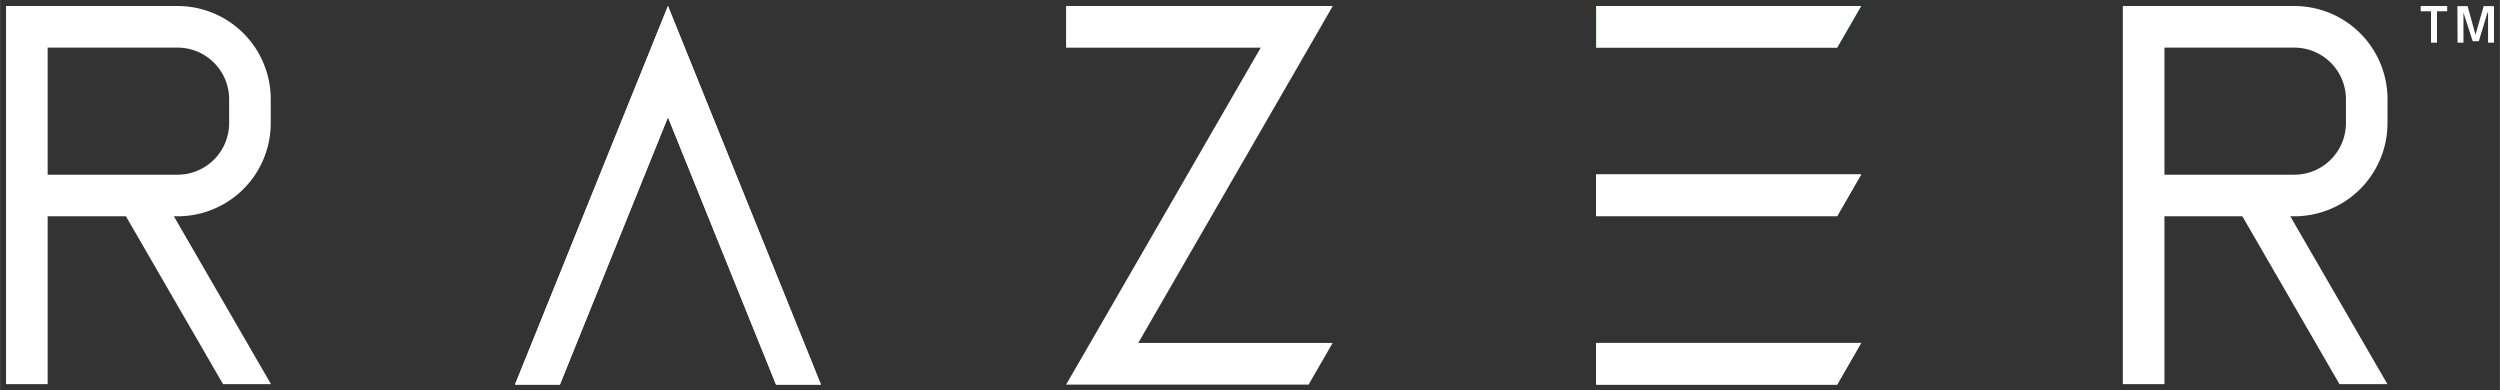 <?xml version="1.0" encoding="UTF-8" standalone="no"?>
<!-- Created with Inkscape (http://www.inkscape.org/) -->

<svg
   xmlns:dc="http://purl.org/dc/elements/1.1/"
   xmlns:cc="http://creativecommons.org/ns#"
   xmlns:rdf="http://www.w3.org/1999/02/22-rdf-syntax-ns#"
   xmlns:svg="http://www.w3.org/2000/svg"
   xmlns="http://www.w3.org/2000/svg"
   xmlns:sodipodi="http://sodipodi.sourceforge.net/DTD/sodipodi-0.dtd"
   xmlns:inkscape="http://www.inkscape.org/namespaces/inkscape"
   width="208.54"
   height="32.54"
   viewBox="0 0 55.176 8.61"
   version="1.1"
   id="svg145"
   inkscape:version="0.92.0 r15299"
   sodipodi:docname="razer.svg">
  <rect x="0" y="0" width="55.176" height="8.61" fill="#333333" stroke="none"/>
  <defs
     id="defs139">
    <style
       id="style147">.cls-1{fill:lime;}</style>
  </defs>
  <sodipodi:namedview
     id="base"
     pagecolor="#000"
     bordercolor="#666666"
     borderopacity="1.0"
     inkscape:pageopacity="0.0"
     inkscape:pageshadow="2"
     inkscape:zoom="4.3220585"
     inkscape:cx="103.77"
     inkscape:cy="15.770006"
     inkscape:document-units="mm"
     inkscape:current-layer="layer1"
     showgrid="false"
     fit-margin-top="0"
     fit-margin-left="0"
     fit-margin-right="0"
     fit-margin-bottom="0"
     units="px"
     inkscape:window-width="1280"
     inkscape:window-height="744"
     inkscape:window-x="-4"
     inkscape:window-y="-4"
     inkscape:window-maximized="1" />
  <g
     inkscape:label="Layer 1"
     inkscape:groupmode="layer"
     id="layer1"
     transform="translate(14.983,-144.396)">
    <g
       id="g244"
       transform="translate(0.132,-0.132)">
      <polygon
         transform="matrix(0.265,0,0,0.265,-14.983,144.661)"
         id="polygon151"
         points="132.44,0 132.44,3.47 152.51,3.47 154.51,0 "
         class="cls-1"
         style="fill:#00ff00" />
      <polygon
         transform="matrix(0.265,0,0,0.265,-14.983,144.661)"
         id="polygon153"
         points="132.44,14.03 132.44,17.5 152.51,17.5 154.51,14.03 "
         class="cls-1"
         style="fill:#fff" />
      <polygon
         transform="matrix(0.265,0,0,0.265,-14.983,144.661)"
         id="polygon155"
         points="132.44,28.06 132.44,31.53 152.51,31.53 154.51,28.06 "
         class="cls-1"
         style="fill:#fff" />
      <path
         id="path157"
         d="m 37.58,147.246 v -0.529 a 2.056,2.056 0 0 0 -2.056,-2.056 h -3.786 v 8.345 h 0.918 v -3.704 h 1.72 l 2.143,3.704 h 1.058 l -2.143,-3.704 h 0.087 a 2.056,2.056 0 0 0 2.058,-2.056 z m -4.924,-1.667 h 2.868 a 1.14,1.14 0 0 1 1.138,1.138 v 0.529 a 1.14,1.14 0 0 1 -1.138,1.138 h -2.868 z"
         class="cls-1"
         inkscape:connector-curvature="0"
         style="fill:#fff;stroke-width:0.265" />
      <path
         id="path159"
         d="m -9.141,147.246 v -0.529 a 2.056,2.056 0 0 0 -2.056,-2.056 h -3.786 v 8.345 h 0.918 v -3.704 h 1.728 l 2.143,3.704 h 1.058 l -2.143,-3.704 h 0.087 a 2.056,2.056 0 0 0 2.051,-2.056 z m -4.924,-1.667 h 2.868 a 1.14,1.14 0 0 1 1.138,1.138 v 0.529 a 1.14,1.14 0 0 1 -1.138,1.138 h -2.868 z"
         class="cls-1"
         inkscape:connector-curvature="0"
         style="fill:#fff;stroke-width:0.265" />
      <polygon
         transform="matrix(0.265,0,0,0.265,-14.983,144.661)"
         id="polygon161"
         points="55.13,9.26 64.13,31.53 67.87,31.53 57,4.63 55.13,0 53.26,4.63 42.39,31.53 46.13,31.53 "
         class="cls-1"
         style="fill:#fff" />
      <path
         id="path163"
         d="m 38.312,144.661 h 0.585 v 0.116 h -0.225 v 0.693 h -0.132 v -0.693 h -0.228 z"
         class="cls-1"
         inkscape:connector-curvature="0"
         style="fill:#fff;stroke-width:0.265" />
      <path
         id="path165"
         d="m 39.122,144.663 h 0.225 l 0.175,0.632 0.18,-0.632 h 0.228 v 0.807 H 39.799 v -0.664 h -0.013 l -0.191,0.632 h -0.135 l -0.204,-0.632 v 0 0.664 h -0.13 z"
         class="cls-1"
         inkscape:connector-curvature="0"
         style="fill:#fff;stroke-width:0.265" />
      <polygon
         transform="matrix(0.265,0,0,0.265,-14.983,144.661)"
         id="polygon167"
         points="88.29,0 88.29,3.47 104.5,3.47 90.3,28.06 88.29,31.53 92.3,31.53 108.49,31.53 110.49,28.06 94.3,28.06 108.5,3.47 110.5,0 106.5,0 "
         class="cls-1"
         style="fill:#fff" />
      <polygon
         transform="matrix(0.265,0,0,0.265,-14.983,144.661)"
         id="polygon169"
         points="132.44,0 132.44,3.47 152.51,3.47 154.51,0 "
         class="cls-1"
         style="fill:#fff" />
      <polygon
         transform="matrix(0.265,0,0,0.265,-14.983,144.661)"
         id="polygon171"
         points="132.44,14.03 132.44,17.5 152.51,17.5 154.51,14.03 "
         class="cls-1"
         style="fill:#fff" />
      <polygon
         transform="matrix(0.265,0,0,0.265,-14.983,144.661)"
         id="polygon173"
         points="132.44,28.06 132.44,31.53 152.51,31.53 154.51,28.06 "
         class="cls-1"
         style="fill:#fff" />
      <path
         id="path175"
         d="M 37.58,147.246"
         class="cls-1"
         inkscape:connector-curvature="0"
         style="fill:#fff;stroke-width:0.265" />
      <path
         id="path177"
         d="M -9.141,147.246"
         class="cls-1"
         inkscape:connector-curvature="0"
         style="fill:#fff;stroke-width:0.265" />
      <polygon
         transform="matrix(0.265,0,0,0.265,-14.983,144.661)"
         id="polygon179"
         points="55.13,9.26 64.13,31.53 67.87,31.53 57,4.63 55.13,0 53.26,4.63 42.39,31.53 46.13,31.53 "
         class="cls-1"
         style="fill:#fff" />
      <path
         id="path181"
         d=""
         class="cls-1"
         inkscape:connector-curvature="0"
         style="fill:#fff;stroke-width:0.265" />
      <path
         id="path183"
         d=""
         class="cls-1"
         inkscape:connector-curvature="0"
         style="fill:#fff;stroke-width:0.265" />
    </g>
  </g>
</svg>
